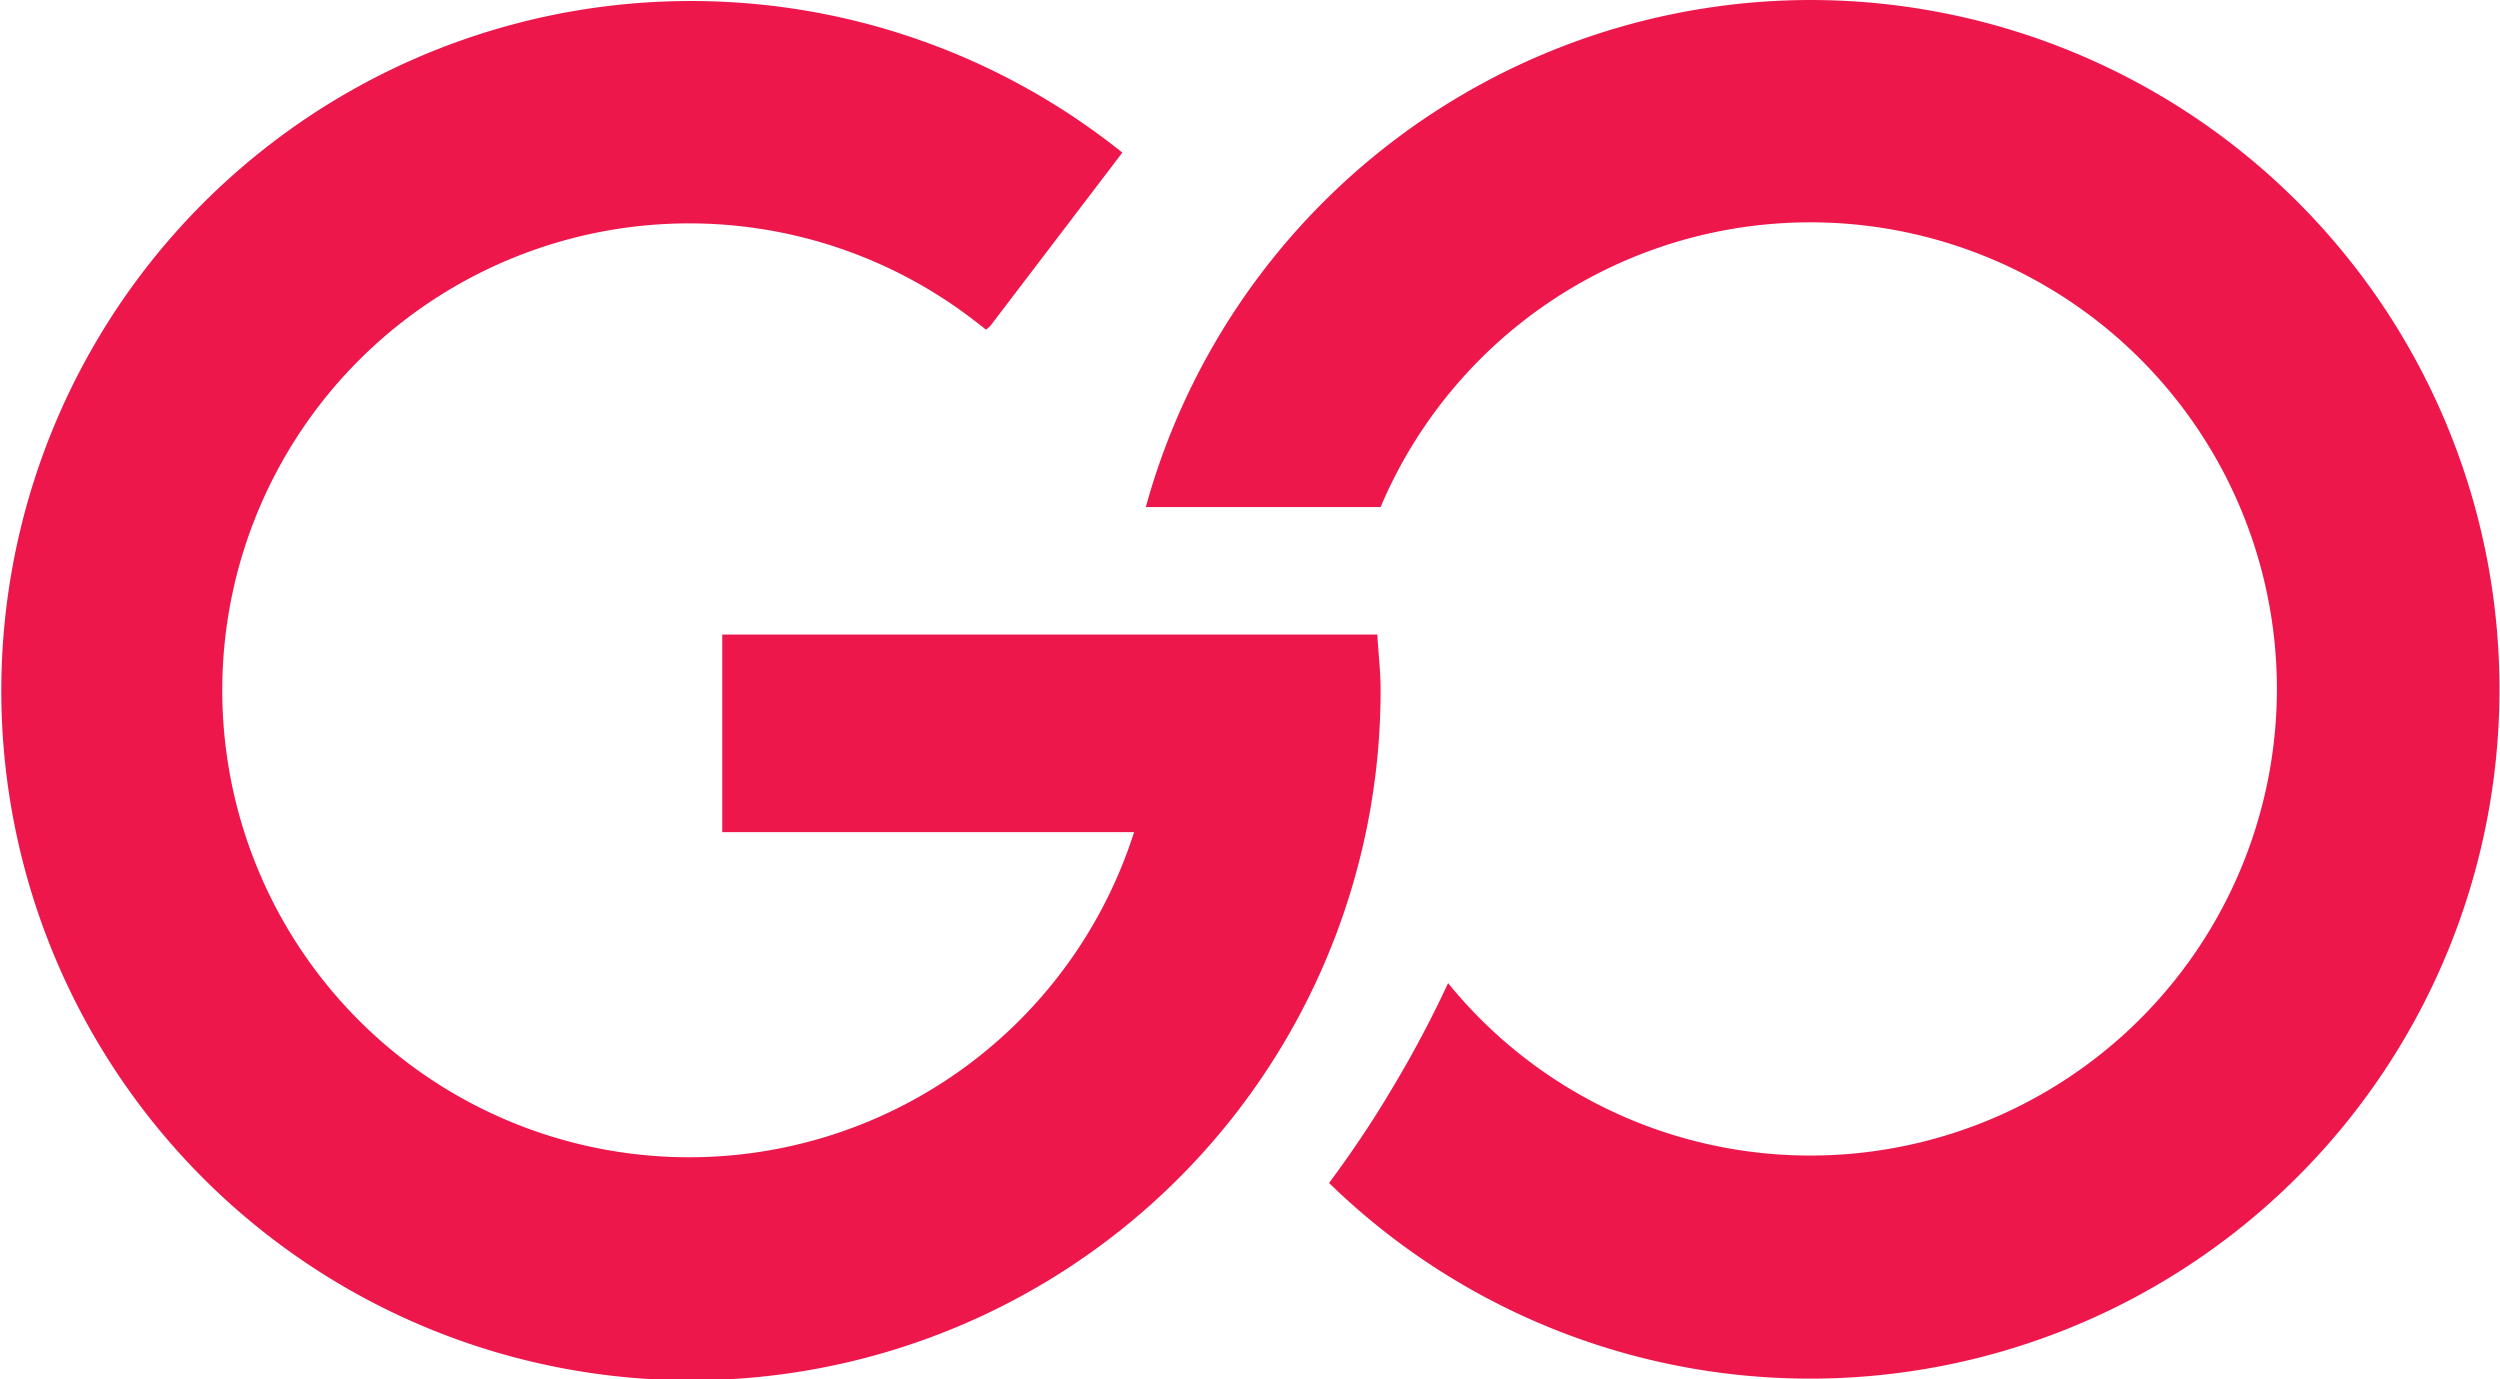 <svg id="Layer_1" data-name="Layer 1" xmlns="http://www.w3.org/2000/svg" viewBox="0 0 76.67 42.3"><defs><style>.cls-1{fill:#ed174c;}</style></defs><g id="Go_Homes" data-name="Go Homes"><g id="Layer_2" data-name="Layer 2"><g id="Layer_1-2" data-name="Layer 1-2"><path class="cls-1" d="M60.2,21.85A21.17,21.17,0,0,0,39.8,37.4H47A14.31,14.31,0,1,1,49.07,52a34.12,34.12,0,0,1-1.74,3.27c-.59,1-1.23,1.94-1.91,2.86A21.14,21.14,0,1,0,60.2,21.85Z" transform="translate(-4.66 -21.85)"/><path class="cls-1" d="M46.9,41.31H26.81v6.06H39.44a14.32,14.32,0,1,1-4.9-15.69c.36.28,0,0,.36.28l.12-.1,4.06-5.33A21.15,21.15,0,1,0,47,43C47,42.45,46.93,41.87,46.9,41.31Z" transform="translate(-4.66 -21.85)"/></g></g></g></svg>